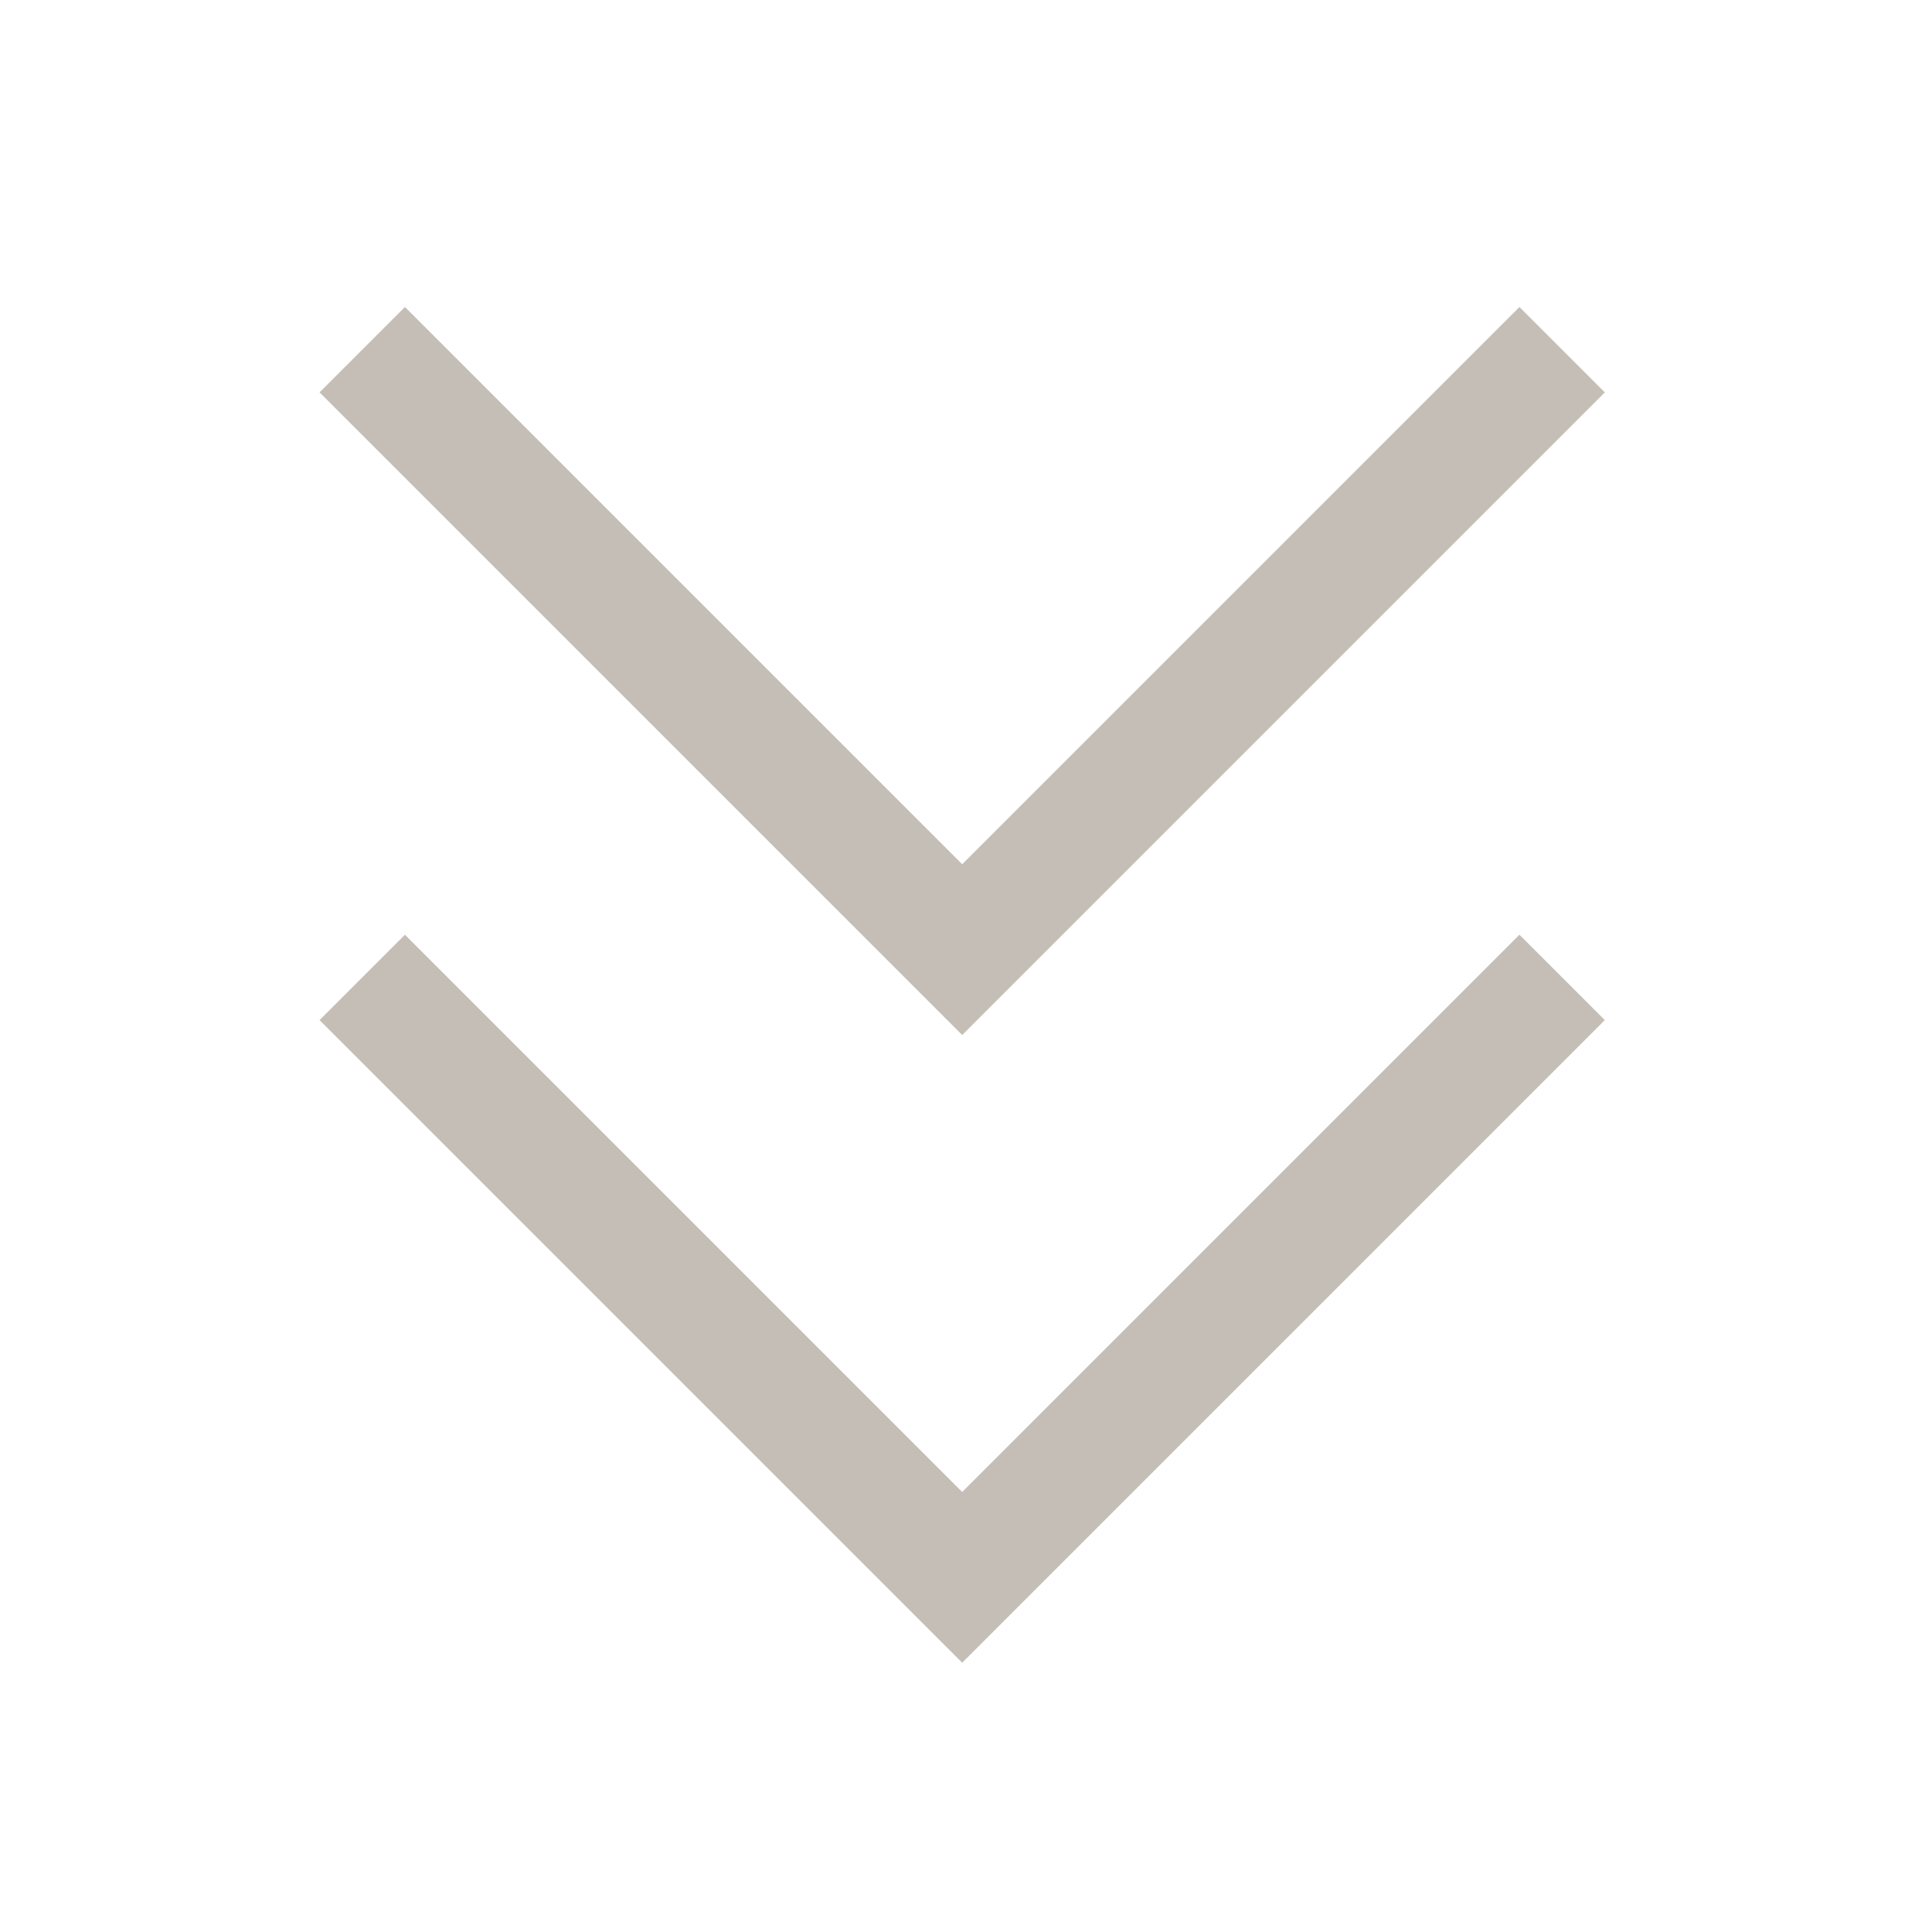 <svg id="Component_2_1" data-name="Component 2 – 1" xmlns="http://www.w3.org/2000/svg" width="32" height="32" viewBox="0 0 32 32">
  <rect id="Rectangle_953" data-name="Rectangle 953" width="32" height="32" fill="none"/>
  <path id="Path_31" data-name="Path 31" d="M944.711,1005.742l9.937,9.937,9.937-9.937" transform="translate(-938.711 -989.553)" fill="none" stroke="#c5beb6" stroke-width="2"/>
  <path id="Path_32" data-name="Path 32" d="M944.711,1005.742l9.937,9.937,9.937-9.937" transform="translate(-938.711 -999.95)" fill="none" stroke="#c5beb6" stroke-width="2"/>
</svg>
